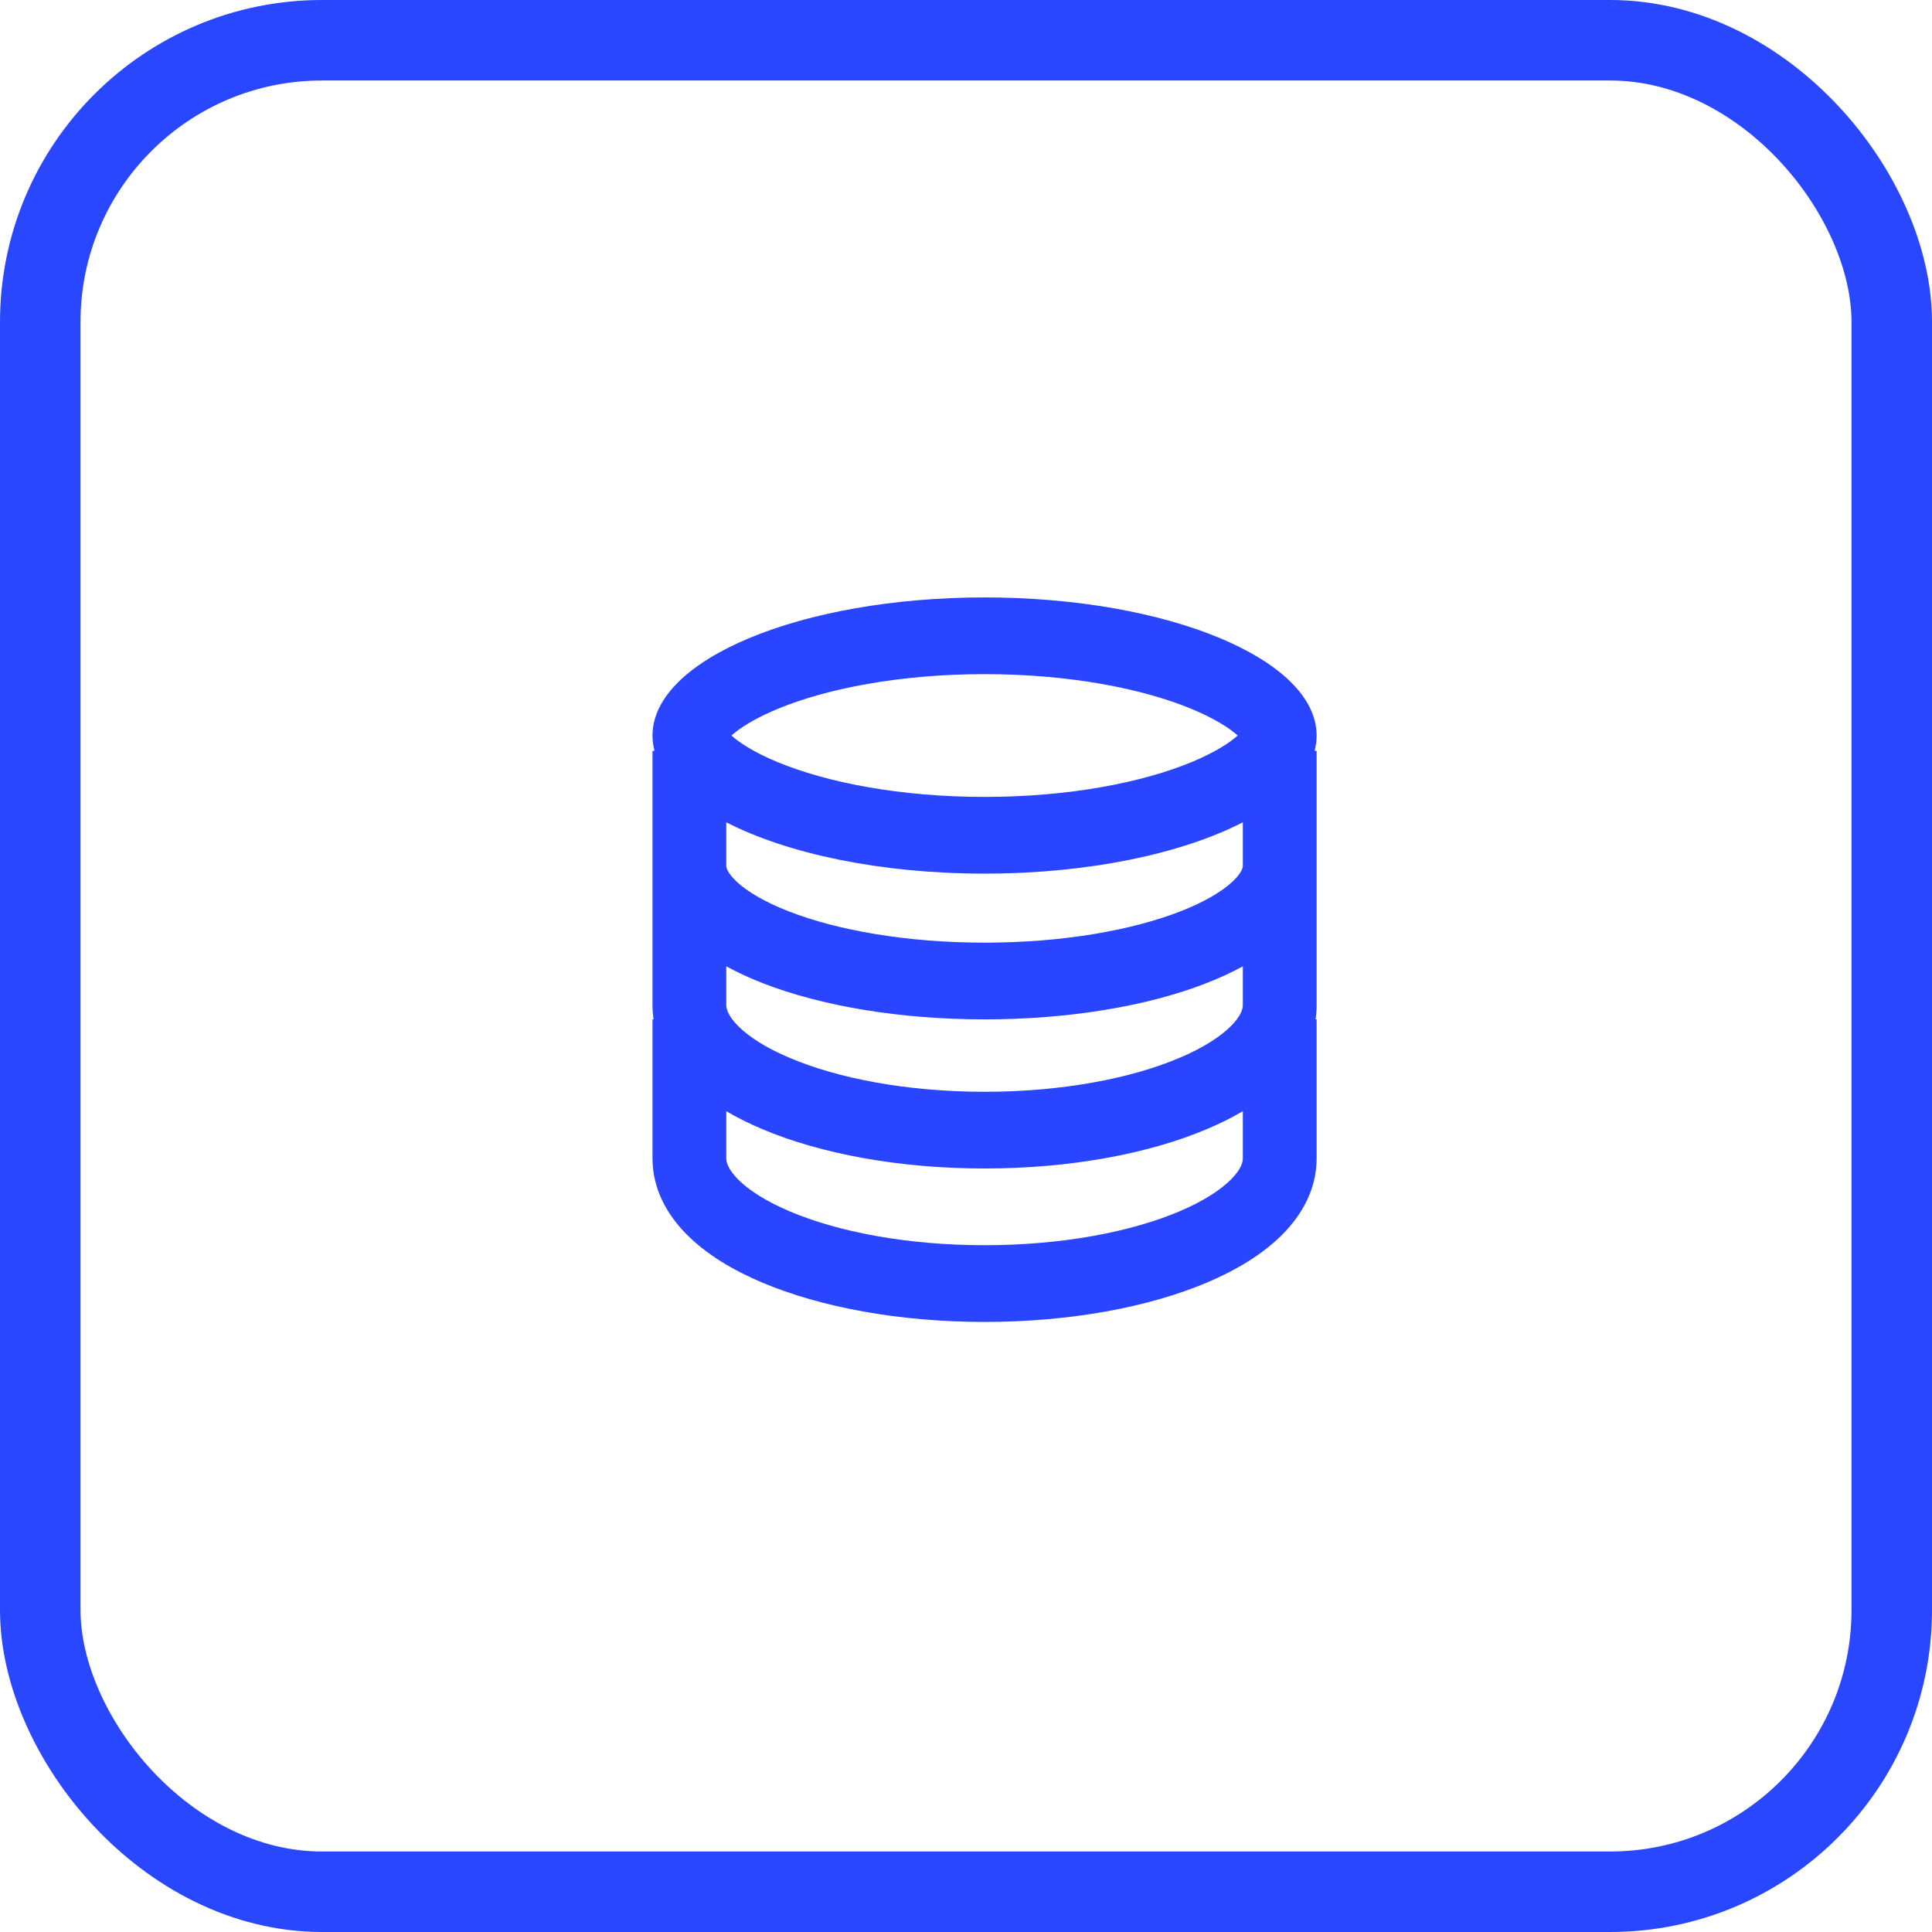 <svg width="48" height="48" viewBox="0 0 48 48" fill="none" xmlns="http://www.w3.org/2000/svg">
<rect x="1" y="1" width="46" height="46" rx="7" stroke="#2947FE" stroke-width="2"/>
<path fill-rule="evenodd" clip-rule="evenodd" d="M16.211 24.968C16.211 25.091 16.22 25.21 16.238 25.326H16.211V28.781C16.211 29.55 16.582 30.191 17.068 30.677C17.55 31.161 18.201 31.553 18.929 31.862C20.391 32.481 22.347 32.843 24.461 32.843C26.575 32.843 28.531 32.481 29.992 31.862C30.721 31.553 31.371 31.161 31.854 30.677C32.34 30.191 32.711 29.55 32.711 28.781V25.326H32.684C32.702 25.21 32.711 25.091 32.711 24.968V18.655H32.661C32.694 18.53 32.711 18.403 32.711 18.274C32.711 16.379 29.017 14.843 24.461 14.843C19.905 14.843 16.211 16.379 16.211 18.274C16.211 18.403 16.228 18.53 16.261 18.655H16.211V24.968ZM30.75 18.274C30.545 18.09 30.18 17.853 29.614 17.617C28.387 17.107 26.566 16.749 24.461 16.749C22.356 16.749 20.535 17.107 19.308 17.617C18.742 17.853 18.377 18.09 18.172 18.274C18.377 18.458 18.742 18.695 19.308 18.93C20.535 19.44 22.356 19.799 24.461 19.799C26.566 19.799 28.387 19.44 29.614 18.93C30.18 18.695 30.545 18.458 30.75 18.274ZM24.461 21.705C27.053 21.705 29.365 21.208 30.878 20.43V21.514C30.878 21.538 30.868 21.676 30.61 21.914C30.353 22.151 29.928 22.408 29.325 22.643C28.125 23.111 26.405 23.42 24.461 23.42C22.517 23.42 20.797 23.111 19.597 22.643C18.994 22.408 18.569 22.151 18.312 21.914C18.054 21.676 18.044 21.538 18.044 21.514V20.43C19.557 21.208 21.869 21.705 24.461 21.705ZM29.968 24.428C30.288 24.303 30.594 24.163 30.878 24.008V24.968C30.878 25.058 30.839 25.235 30.582 25.493C30.322 25.753 29.899 26.031 29.3 26.284C28.108 26.79 26.397 27.125 24.461 27.125C22.524 27.125 20.814 26.79 19.622 26.284C19.023 26.031 18.599 25.753 18.34 25.493C18.083 25.235 18.044 25.058 18.044 24.968V24.008C18.328 24.163 18.633 24.303 18.954 24.428C20.408 24.995 22.355 25.326 24.461 25.326C26.567 25.326 28.514 24.995 29.968 24.428ZM30.878 27.607C30.602 27.77 30.304 27.917 29.992 28.049C28.531 28.669 26.575 29.031 24.461 29.031C22.347 29.031 20.391 28.669 18.929 28.049C18.618 27.917 18.32 27.77 18.044 27.607V28.781C18.044 28.87 18.083 29.047 18.34 29.305C18.599 29.565 19.023 29.843 19.622 30.097C20.814 30.602 22.524 30.937 24.461 30.937C26.397 30.937 28.108 30.602 29.3 30.097C29.899 29.843 30.322 29.565 30.582 29.305C30.839 29.047 30.878 28.87 30.878 28.781V27.607Z" fill="#2945FF"/>
</svg>
